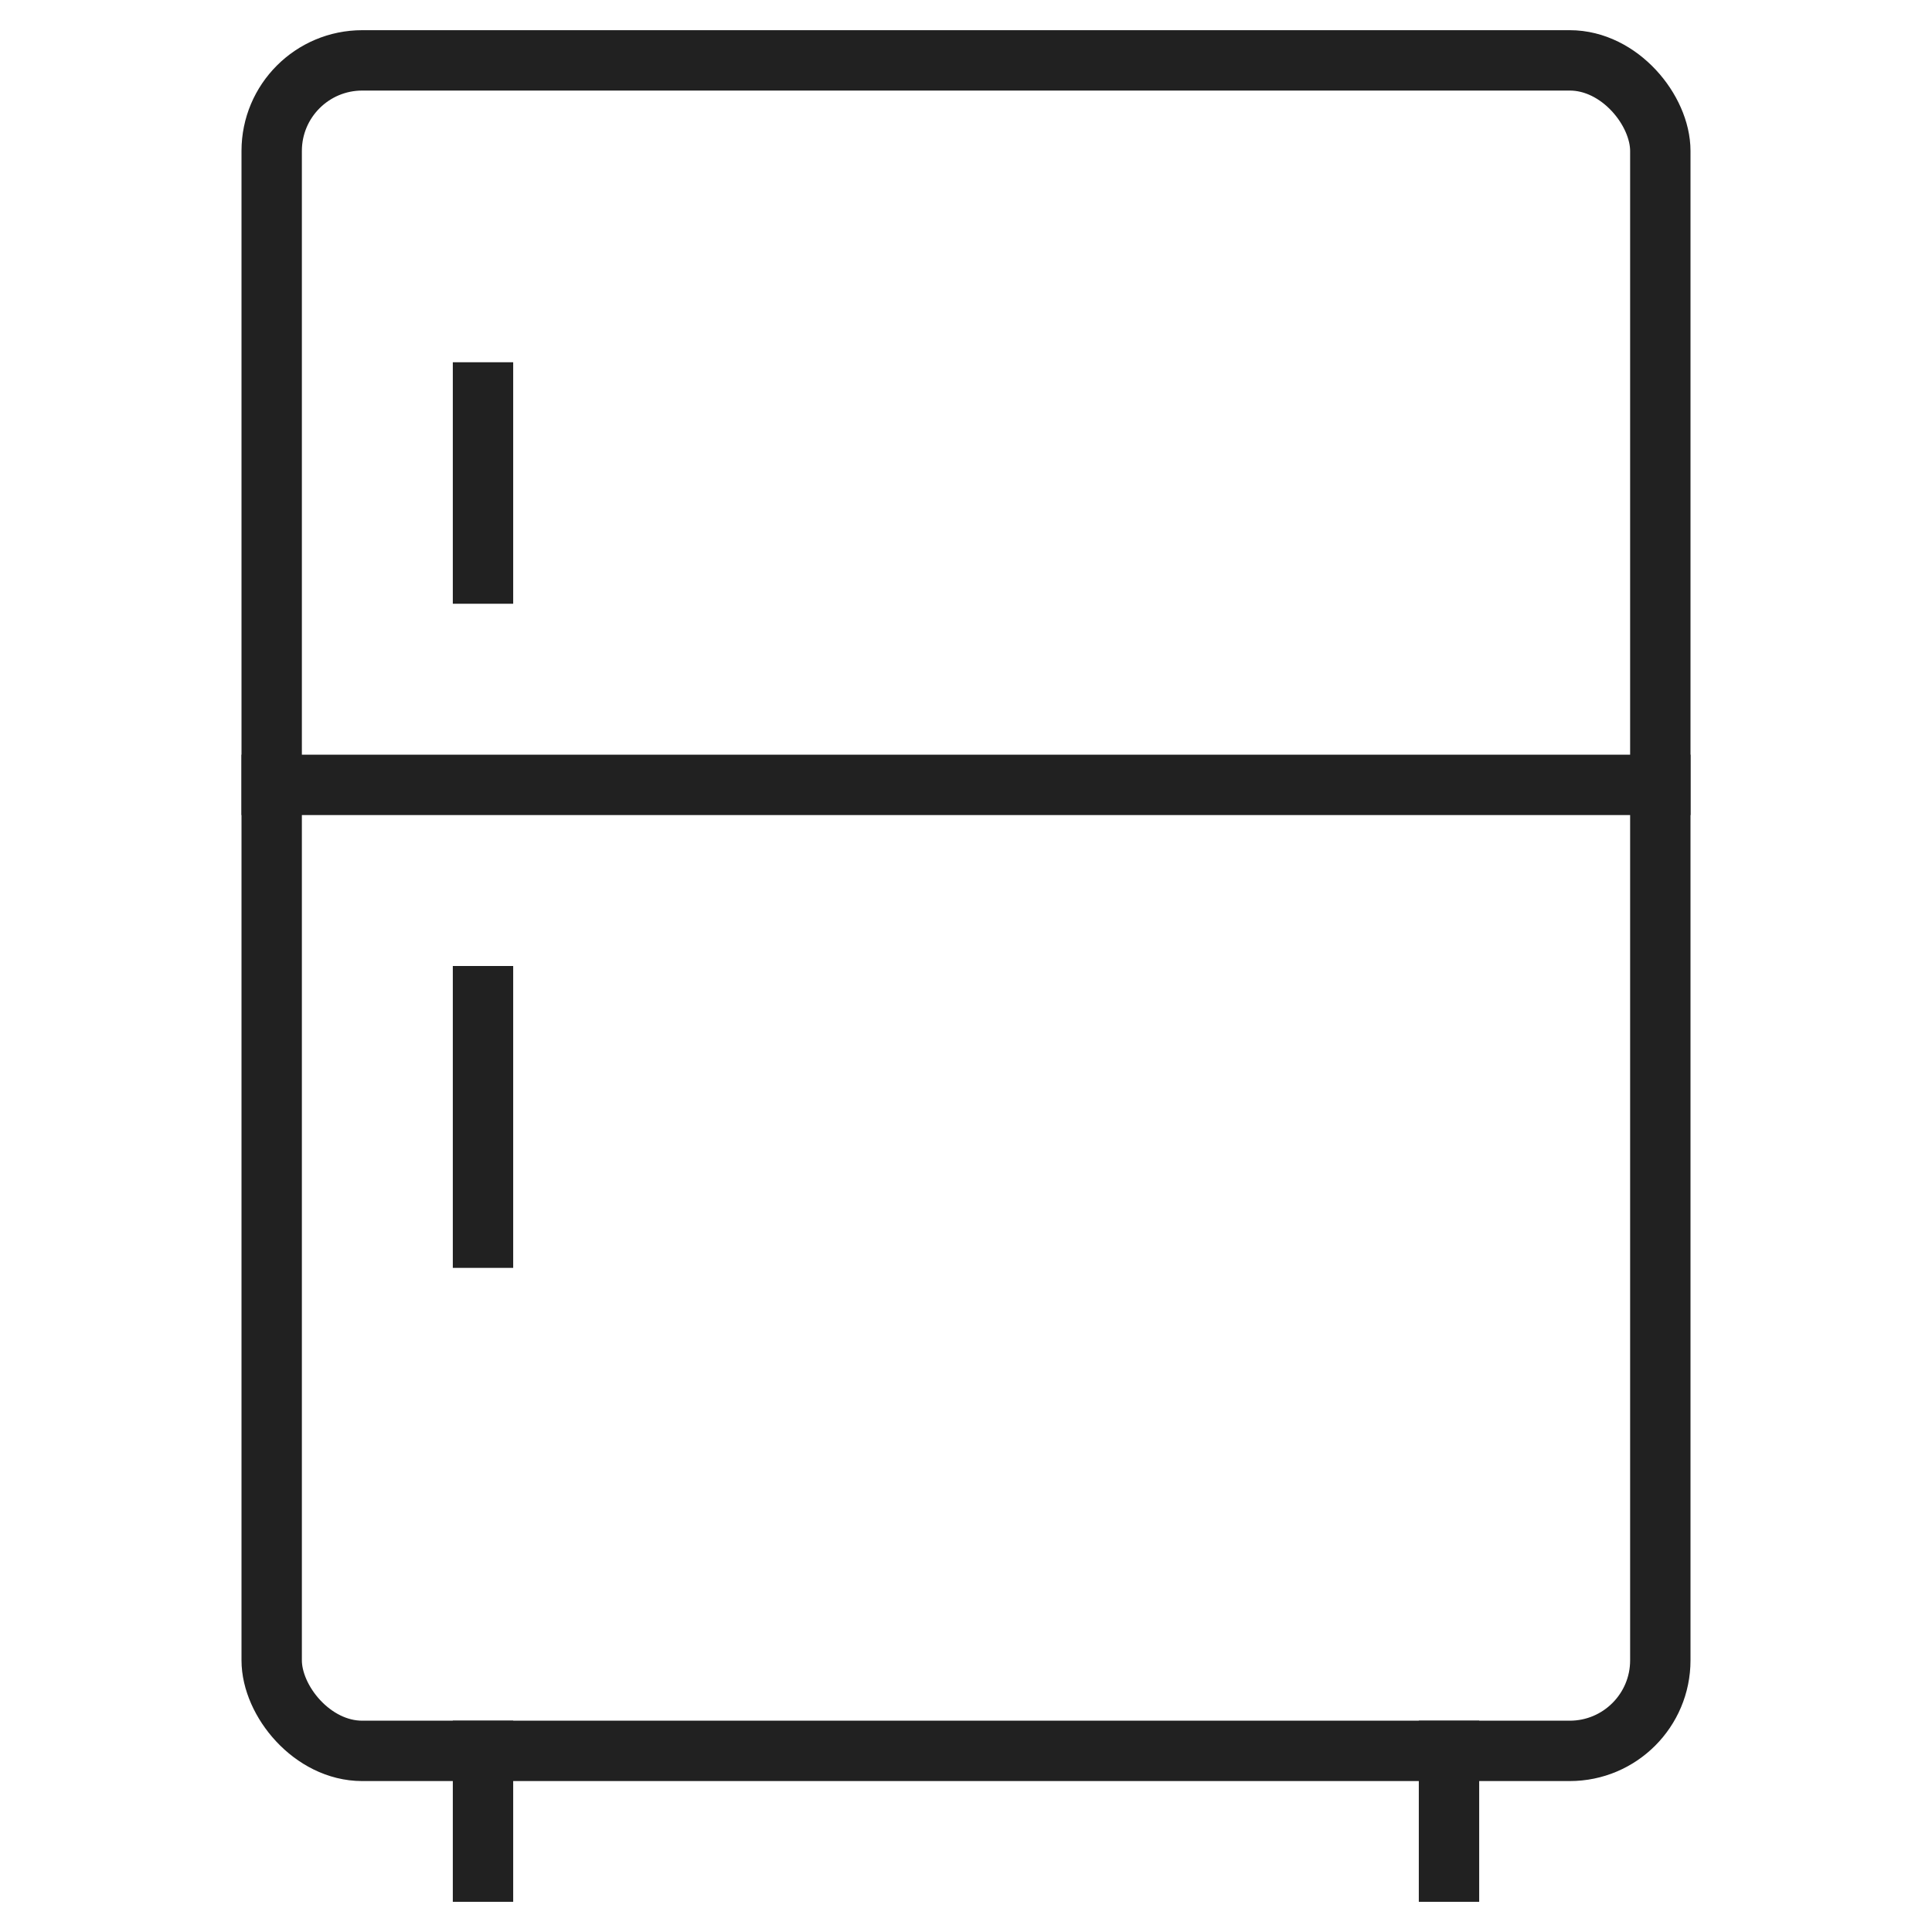 <svg xmlns="http://www.w3.org/2000/svg" viewBox="0 0 64 64"><title>fridge</title><g stroke-linecap="square" stroke-width="2" fill="none" stroke="#212121" stroke-linejoin="miter" class="nc-icon-wrapper" stroke-miterlimit="10"><line x1="16" y1="58" x2="16" y2="62" stroke="#212121"></line><line x1="48" y1="62" x2="48" y2="58" stroke="#212121"></line><line x1="16" y1="13" x2="16" y2="19" stroke="#212121"></line><line x1="16" y1="33" x2="16" y2="41" stroke="#212121"></line><rect x="9" y="2" width="46" height="56" rx="3" ry="3"></rect><line data-cap="butt" x1="55" y1="26" x2="9" y2="26" stroke-linecap="butt"></line></g></svg>